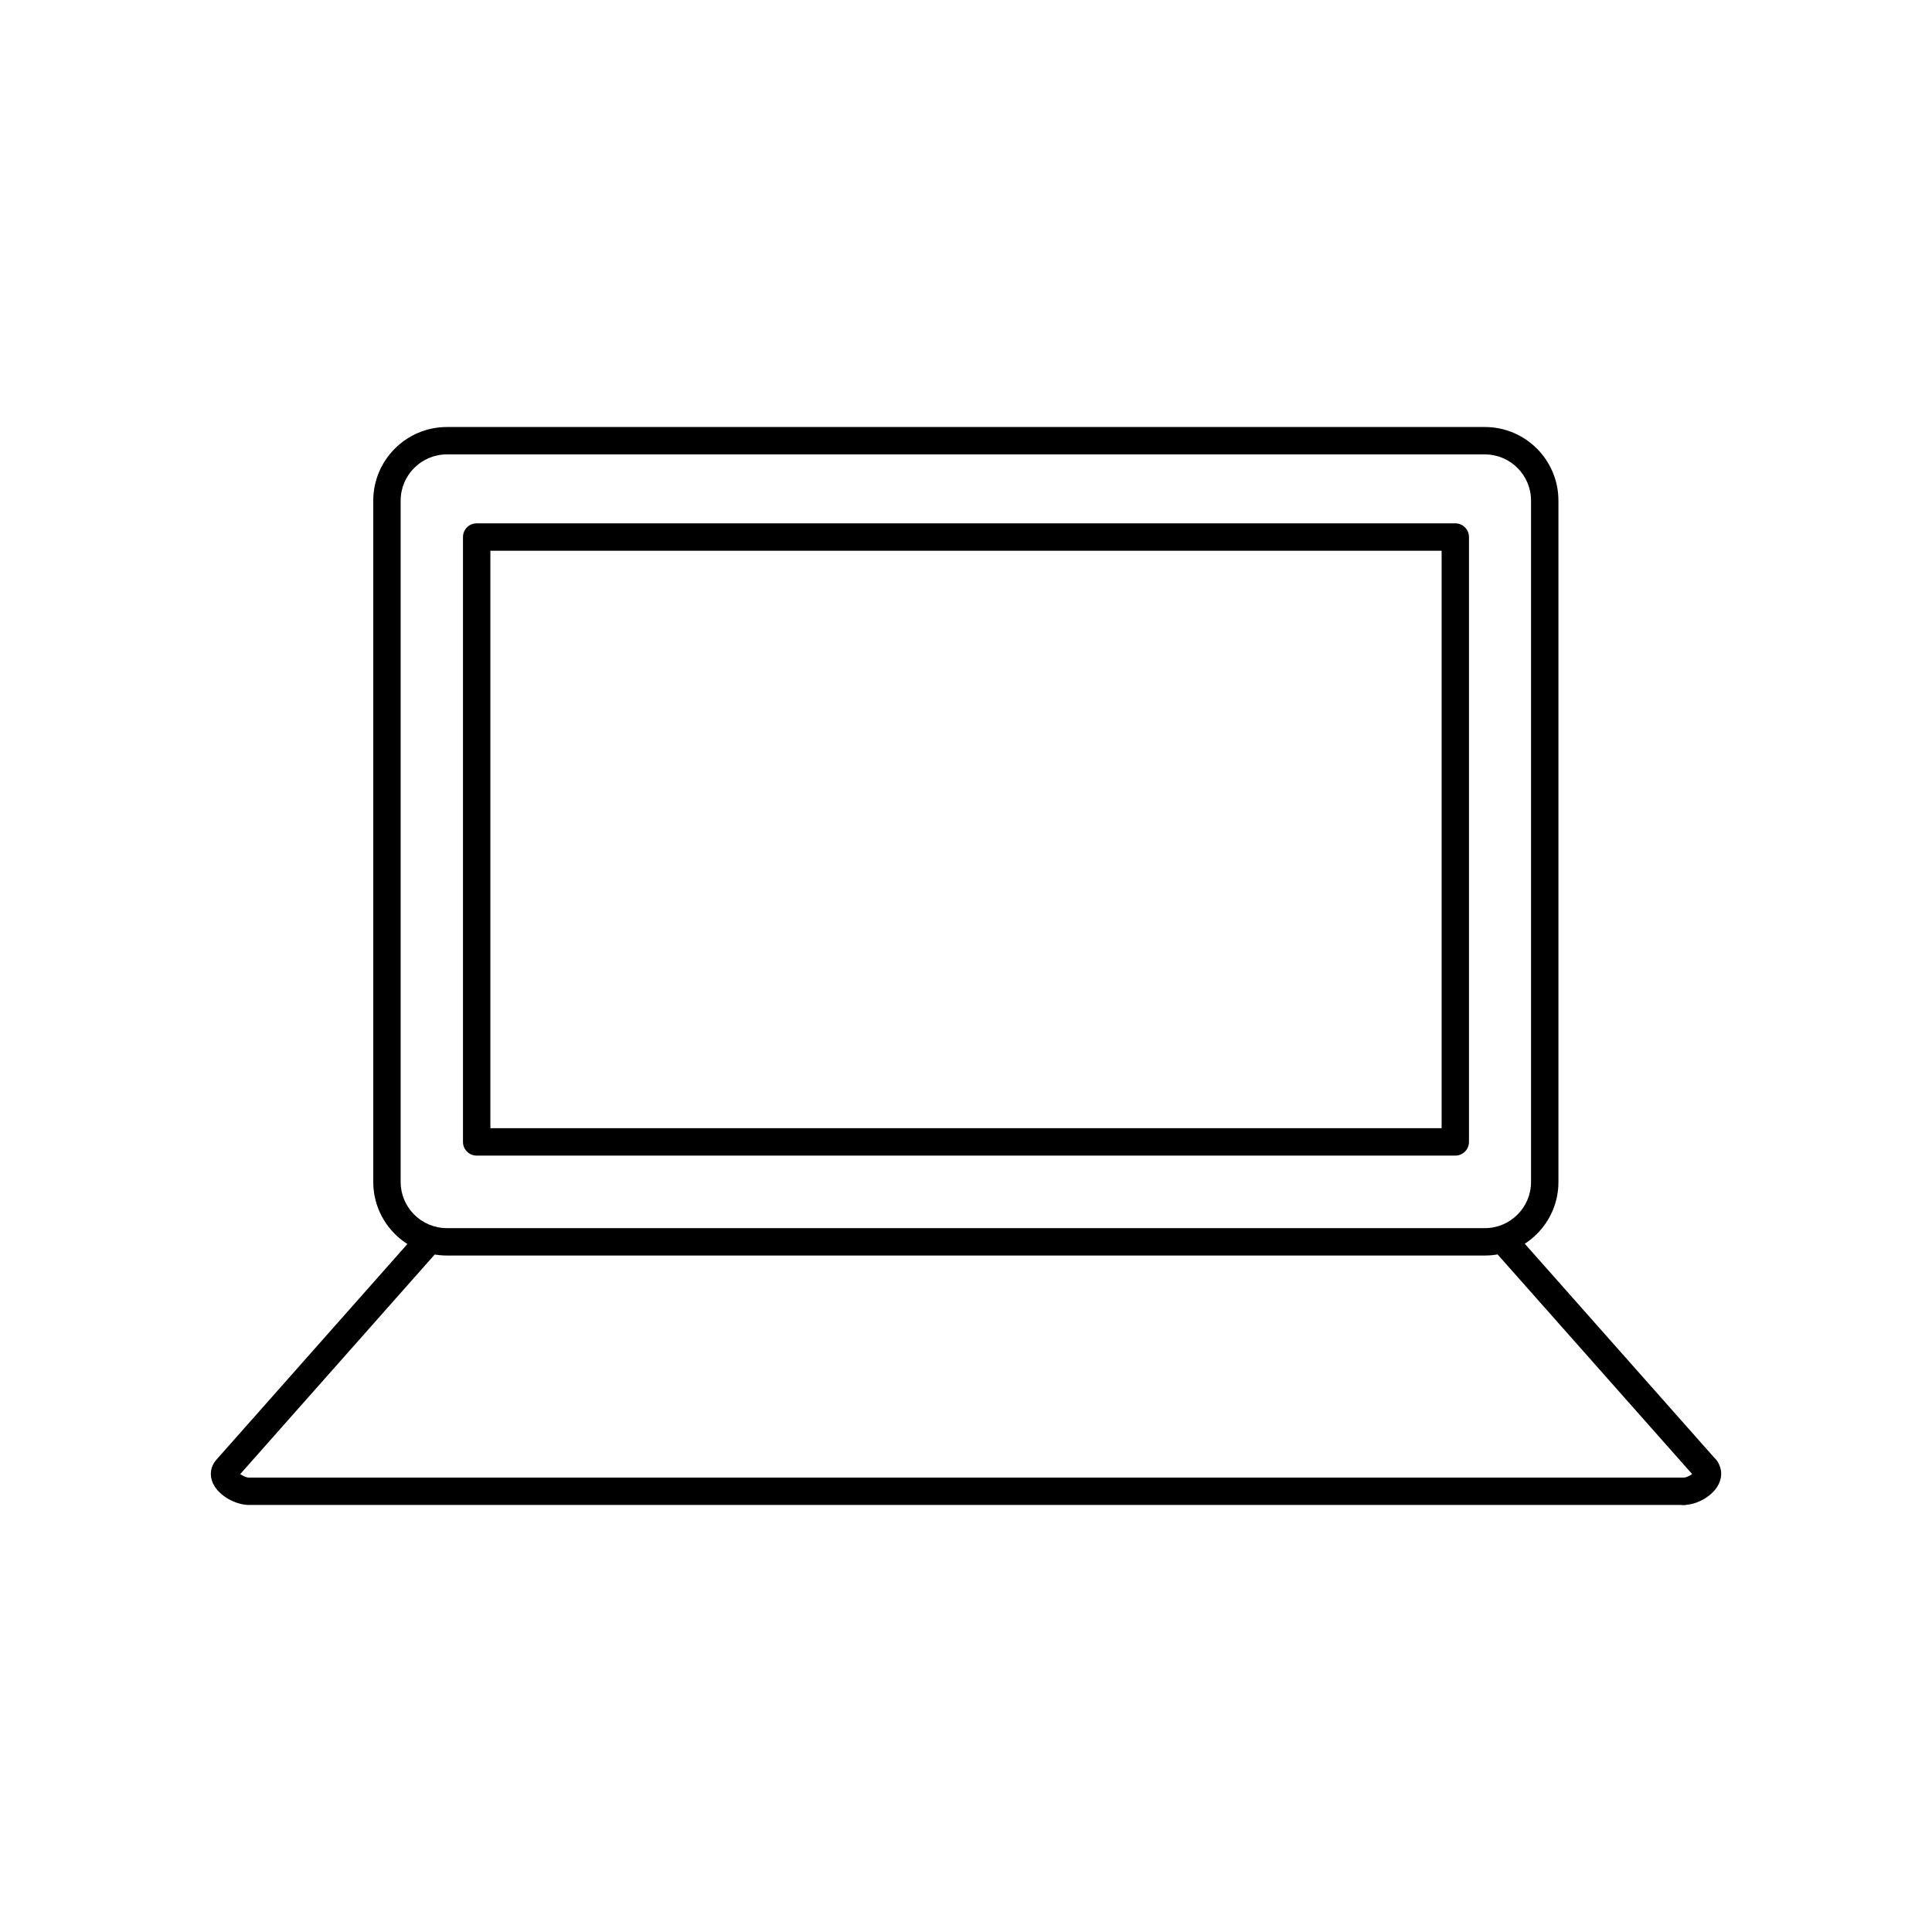 <?xml version="1.0" encoding="utf-8"?>
<!-- Generator: Adobe Illustrator 16.0.4, SVG Export Plug-In . SVG Version: 6.00 Build 0)  -->
<!DOCTYPE svg PUBLIC "-//W3C//DTD SVG 1.1//EN" "http://www.w3.org/Graphics/SVG/1.1/DTD/svg11.dtd">
<svg version="1.1" id="Layer_1" xmlns="http://www.w3.org/2000/svg" xmlns:xlink="http://www.w3.org/1999/xlink" x="0px" y="0px"
	 width="50px" height="50px" viewBox="0 0 50 50" enable-background="new 0 0 50 50" xml:space="preserve">
<g display="none">
	
		<path display="inline" fill="none" stroke="#000000" stroke-width="0.709" stroke-linecap="round" stroke-linejoin="round" stroke-miterlimit="22.926" d="
		M11.565,11.406h26.864c0.852,0,1.549,0.697,1.549,1.55V30.59c0,0.852-0.697,1.549-1.549,1.549H11.565
		c-0.854,0-1.551-0.697-1.551-1.549V12.956C10.014,12.103,10.711,11.406,11.565,11.406L11.565,11.406z"/>
	
		<line display="inline" fill="none" stroke="#000000" stroke-width="0.709" stroke-linecap="round" stroke-linejoin="round" stroke-miterlimit="22.926" x1="39.034" y1="32.24" x2="44.149" y2="38.016"/>
	
		<path display="inline" fill="none" stroke="#000000" stroke-width="0.709" stroke-linecap="round" stroke-linejoin="round" stroke-miterlimit="22.926" d="
		M44.149,38.016c0.178,0.254-0.268,0.578-0.578,0.578"/>
	
		<path display="inline" fill="none" stroke="#000000" stroke-width="0.709" stroke-linecap="round" stroke-linejoin="round" stroke-miterlimit="22.926" d="
		M43.571,38.594H6.44c-0.307,0-0.789-0.34-0.578-0.578l5.115-5.775"/>
	
		<path display="inline" fill="none" stroke="#000000" stroke-width="0.709" stroke-linecap="round" stroke-linejoin="round" stroke-miterlimit="22.926" d="
		M12.336,13.898h25.327v15.654c-14.198,0-18.069,0-25.327,0V13.898L12.336,13.898z"/>
</g>
<g>
	<g>
		<path d="M38.429,32.493H11.565c-1.05,0-1.905-0.854-1.905-1.903V12.956c0-1.05,0.855-1.905,1.905-1.905h26.864
			c1.05,0,1.903,0.854,1.903,1.905V30.59C40.332,31.64,39.479,32.493,38.429,32.493z M11.565,11.76c-0.66,0-1.196,0.536-1.196,1.196
			V30.59c0,0.658,0.537,1.194,1.196,1.194h26.864c0.658,0,1.194-0.536,1.194-1.194V12.956c0-0.66-0.536-1.196-1.194-1.196H11.565z"
			/>
	</g>
	<g>
		<path d="M44.149,38.37c-0.098,0-0.195-0.04-0.266-0.119l-5.115-5.775c-0.129-0.146-0.116-0.371,0.03-0.501
			c0.145-0.129,0.37-0.117,0.501,0.03l5.115,5.775c0.129,0.146,0.116,0.371-0.03,0.501C44.317,38.341,44.233,38.37,44.149,38.37z"/>
	</g>
	<g>
		<path d="M43.571,38.948c-0.195,0-0.354-0.159-0.354-0.354s0.159-0.354,0.354-0.354c0.076,0,0.188-0.06,0.243-0.109
			c-0.05-0.146-0.001-0.312,0.132-0.404c0.158-0.114,0.381-0.074,0.493,0.087c0.128,0.183,0.14,0.405,0.033,0.611
			C44.319,38.718,43.923,38.948,43.571,38.948z"/>
	</g>
	<g>
		<path d="M43.571,38.948H6.44c-0.327,0-0.779-0.228-0.931-0.565c-0.094-0.209-0.061-0.434,0.088-0.602l5.115-5.776
			c0.13-0.146,0.354-0.159,0.5-0.03c0.146,0.13,0.16,0.354,0.03,0.501l-5.025,5.674c0.066,0.046,0.163,0.09,0.223,0.09h37.131
			c0.195,0,0.354,0.159,0.354,0.354S43.767,38.948,43.571,38.948z"/>
	</g>
	<g>
		<path d="M37.663,29.907H12.336c-0.196,0-0.354-0.159-0.354-0.354V13.898c0-0.196,0.159-0.354,0.354-0.354h25.327
			c0.195,0,0.354,0.159,0.354,0.354v15.654C38.018,29.748,37.858,29.907,37.663,29.907z M12.691,29.198h24.618V14.253H12.691V29.198
			z"/>
	</g>
</g>
</svg>
